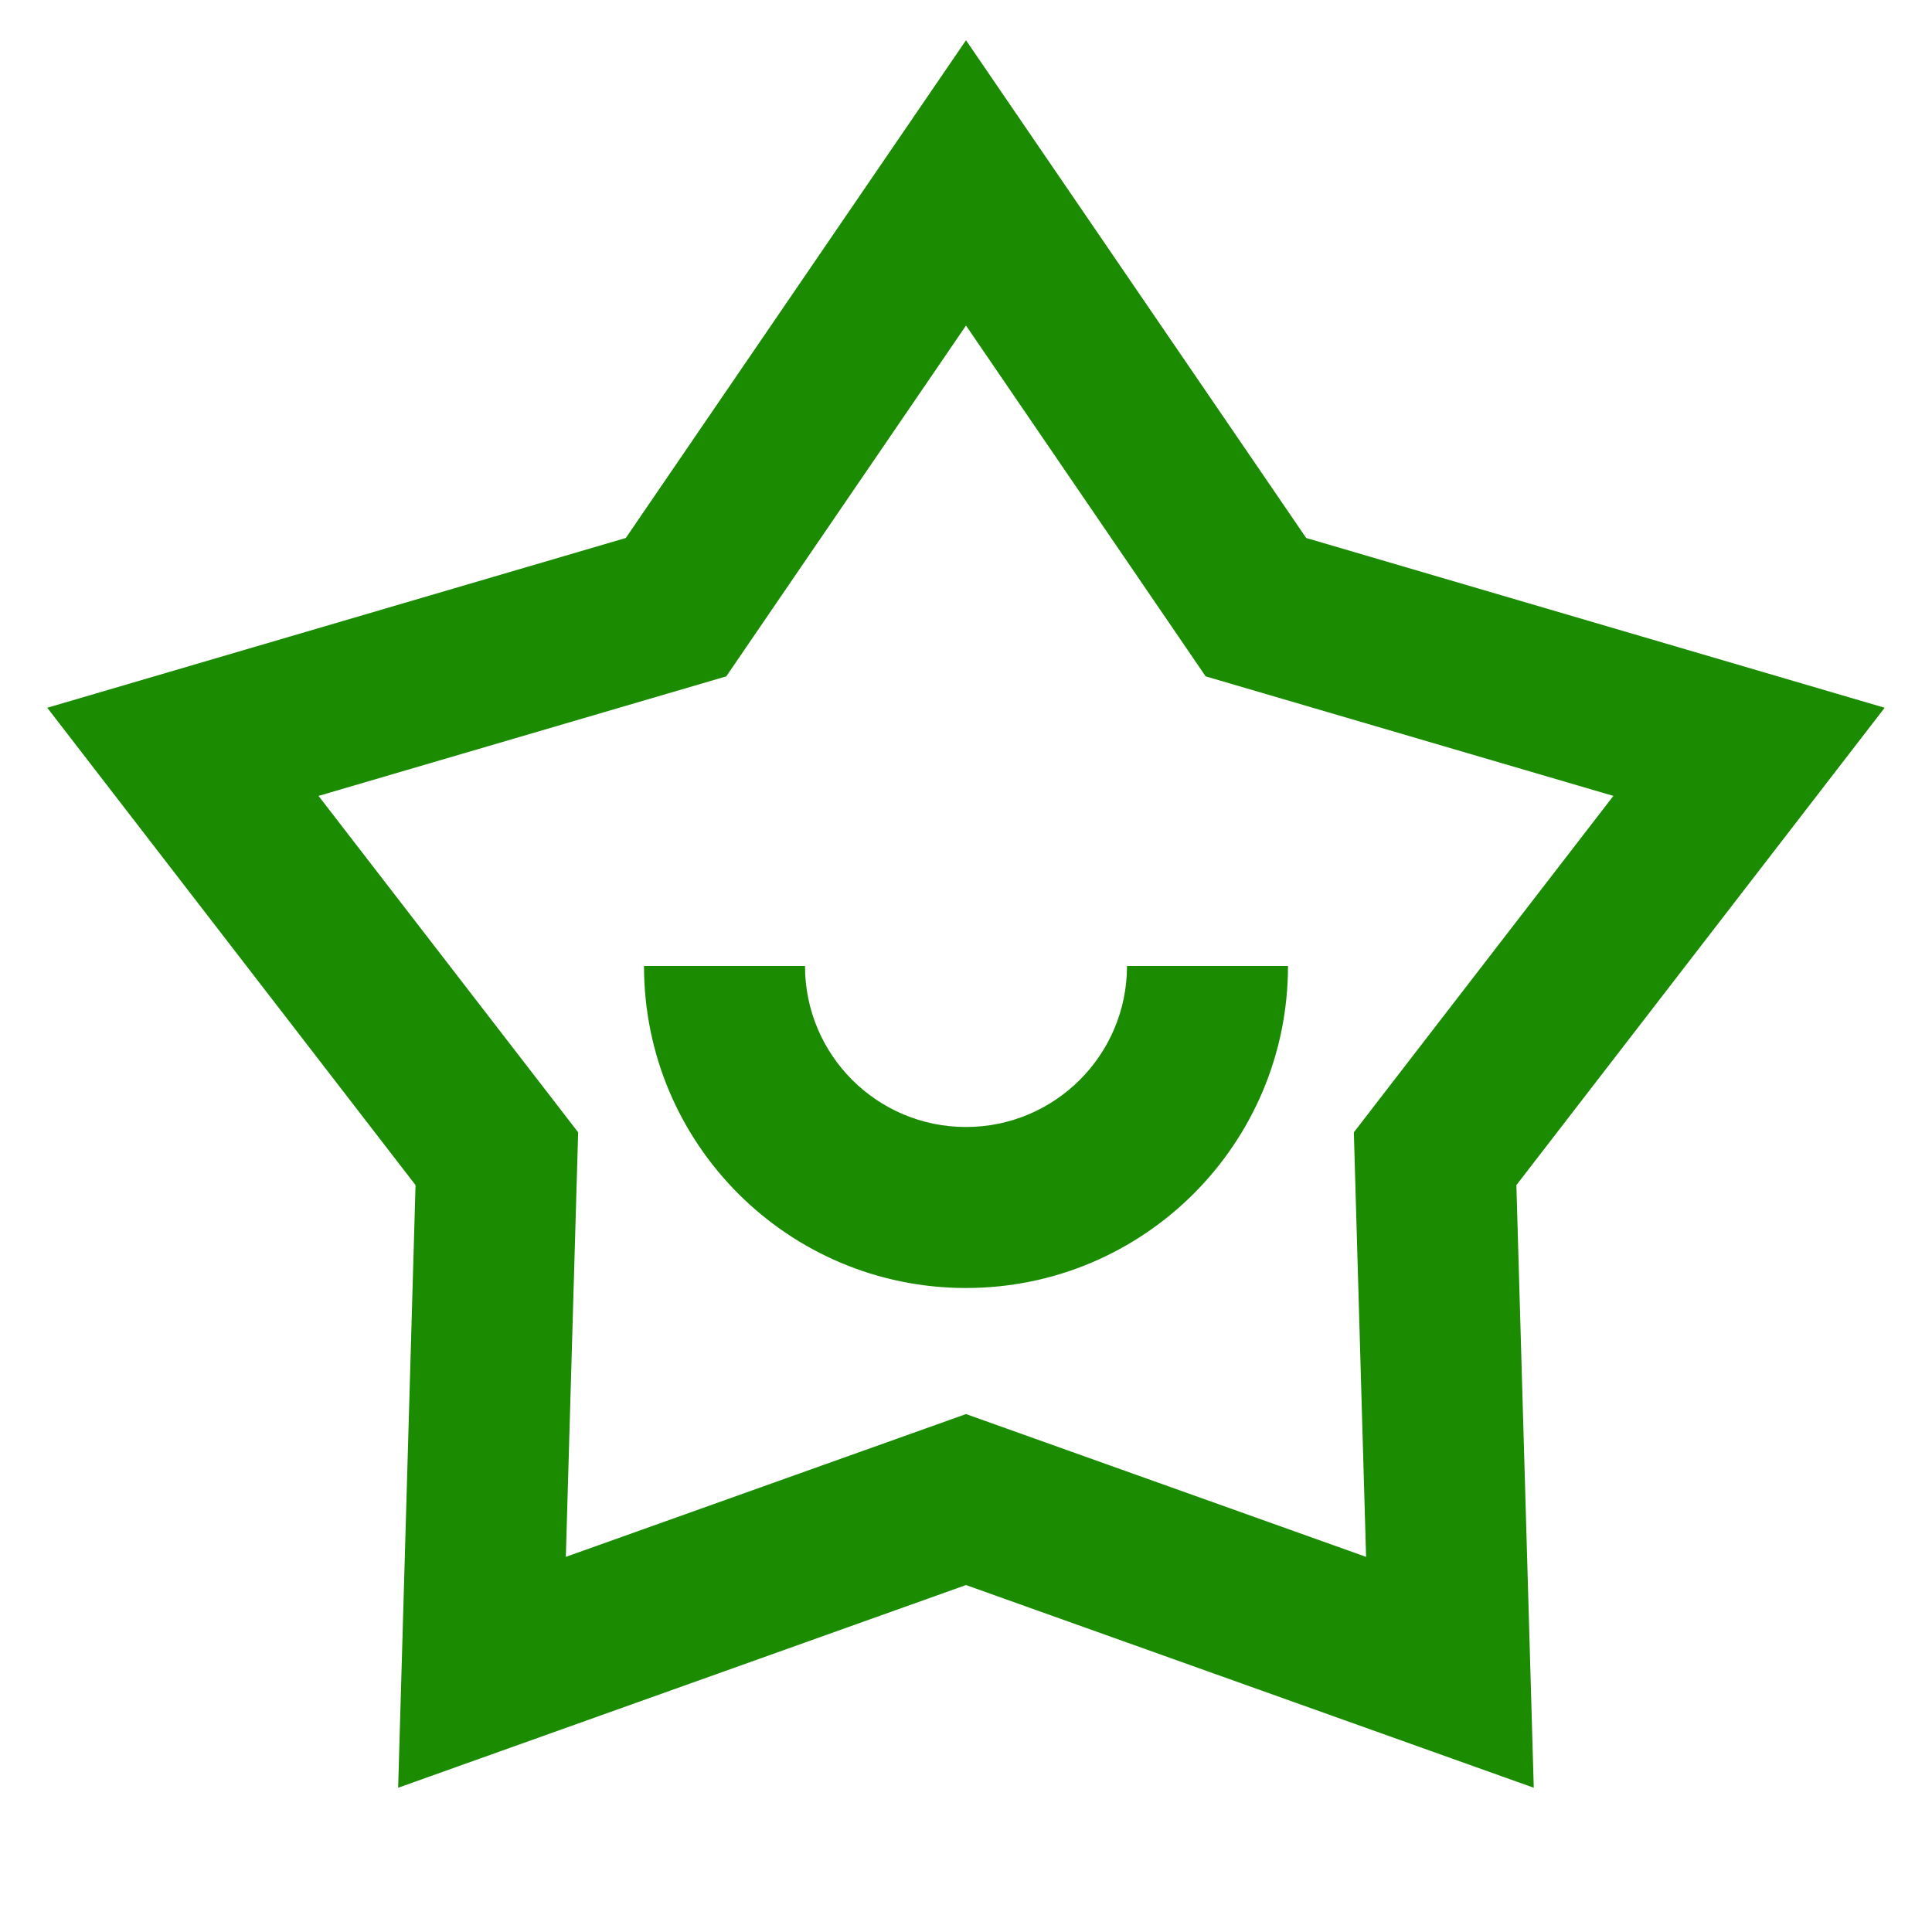 <svg fill="rgba(27,139,1,1)" viewBox="0 0 24 24" xmlns="http://www.w3.org/2000/svg"><path d="M12 0.5L16.226 6.683L23.412 8.792L18.837 14.722L19.053 22.208L12 19.69L4.946 22.208L5.162 14.722L0.587 8.792L7.774 6.683L12 0.5ZM12 4.044L9.022 8.402L3.957 9.887L7.182 14.066L7.029 19.34L12 17.566L16.97 19.34L16.818 14.066L20.042 9.887L14.977 8.402L12 4.044ZM10 12C10 13.105 10.895 14 12 14C13.104 14 14 13.105 14 12H16C16 14.209 14.209 16 12 16C9.79 16 8 14.209 8 12H10Z"></path></svg>